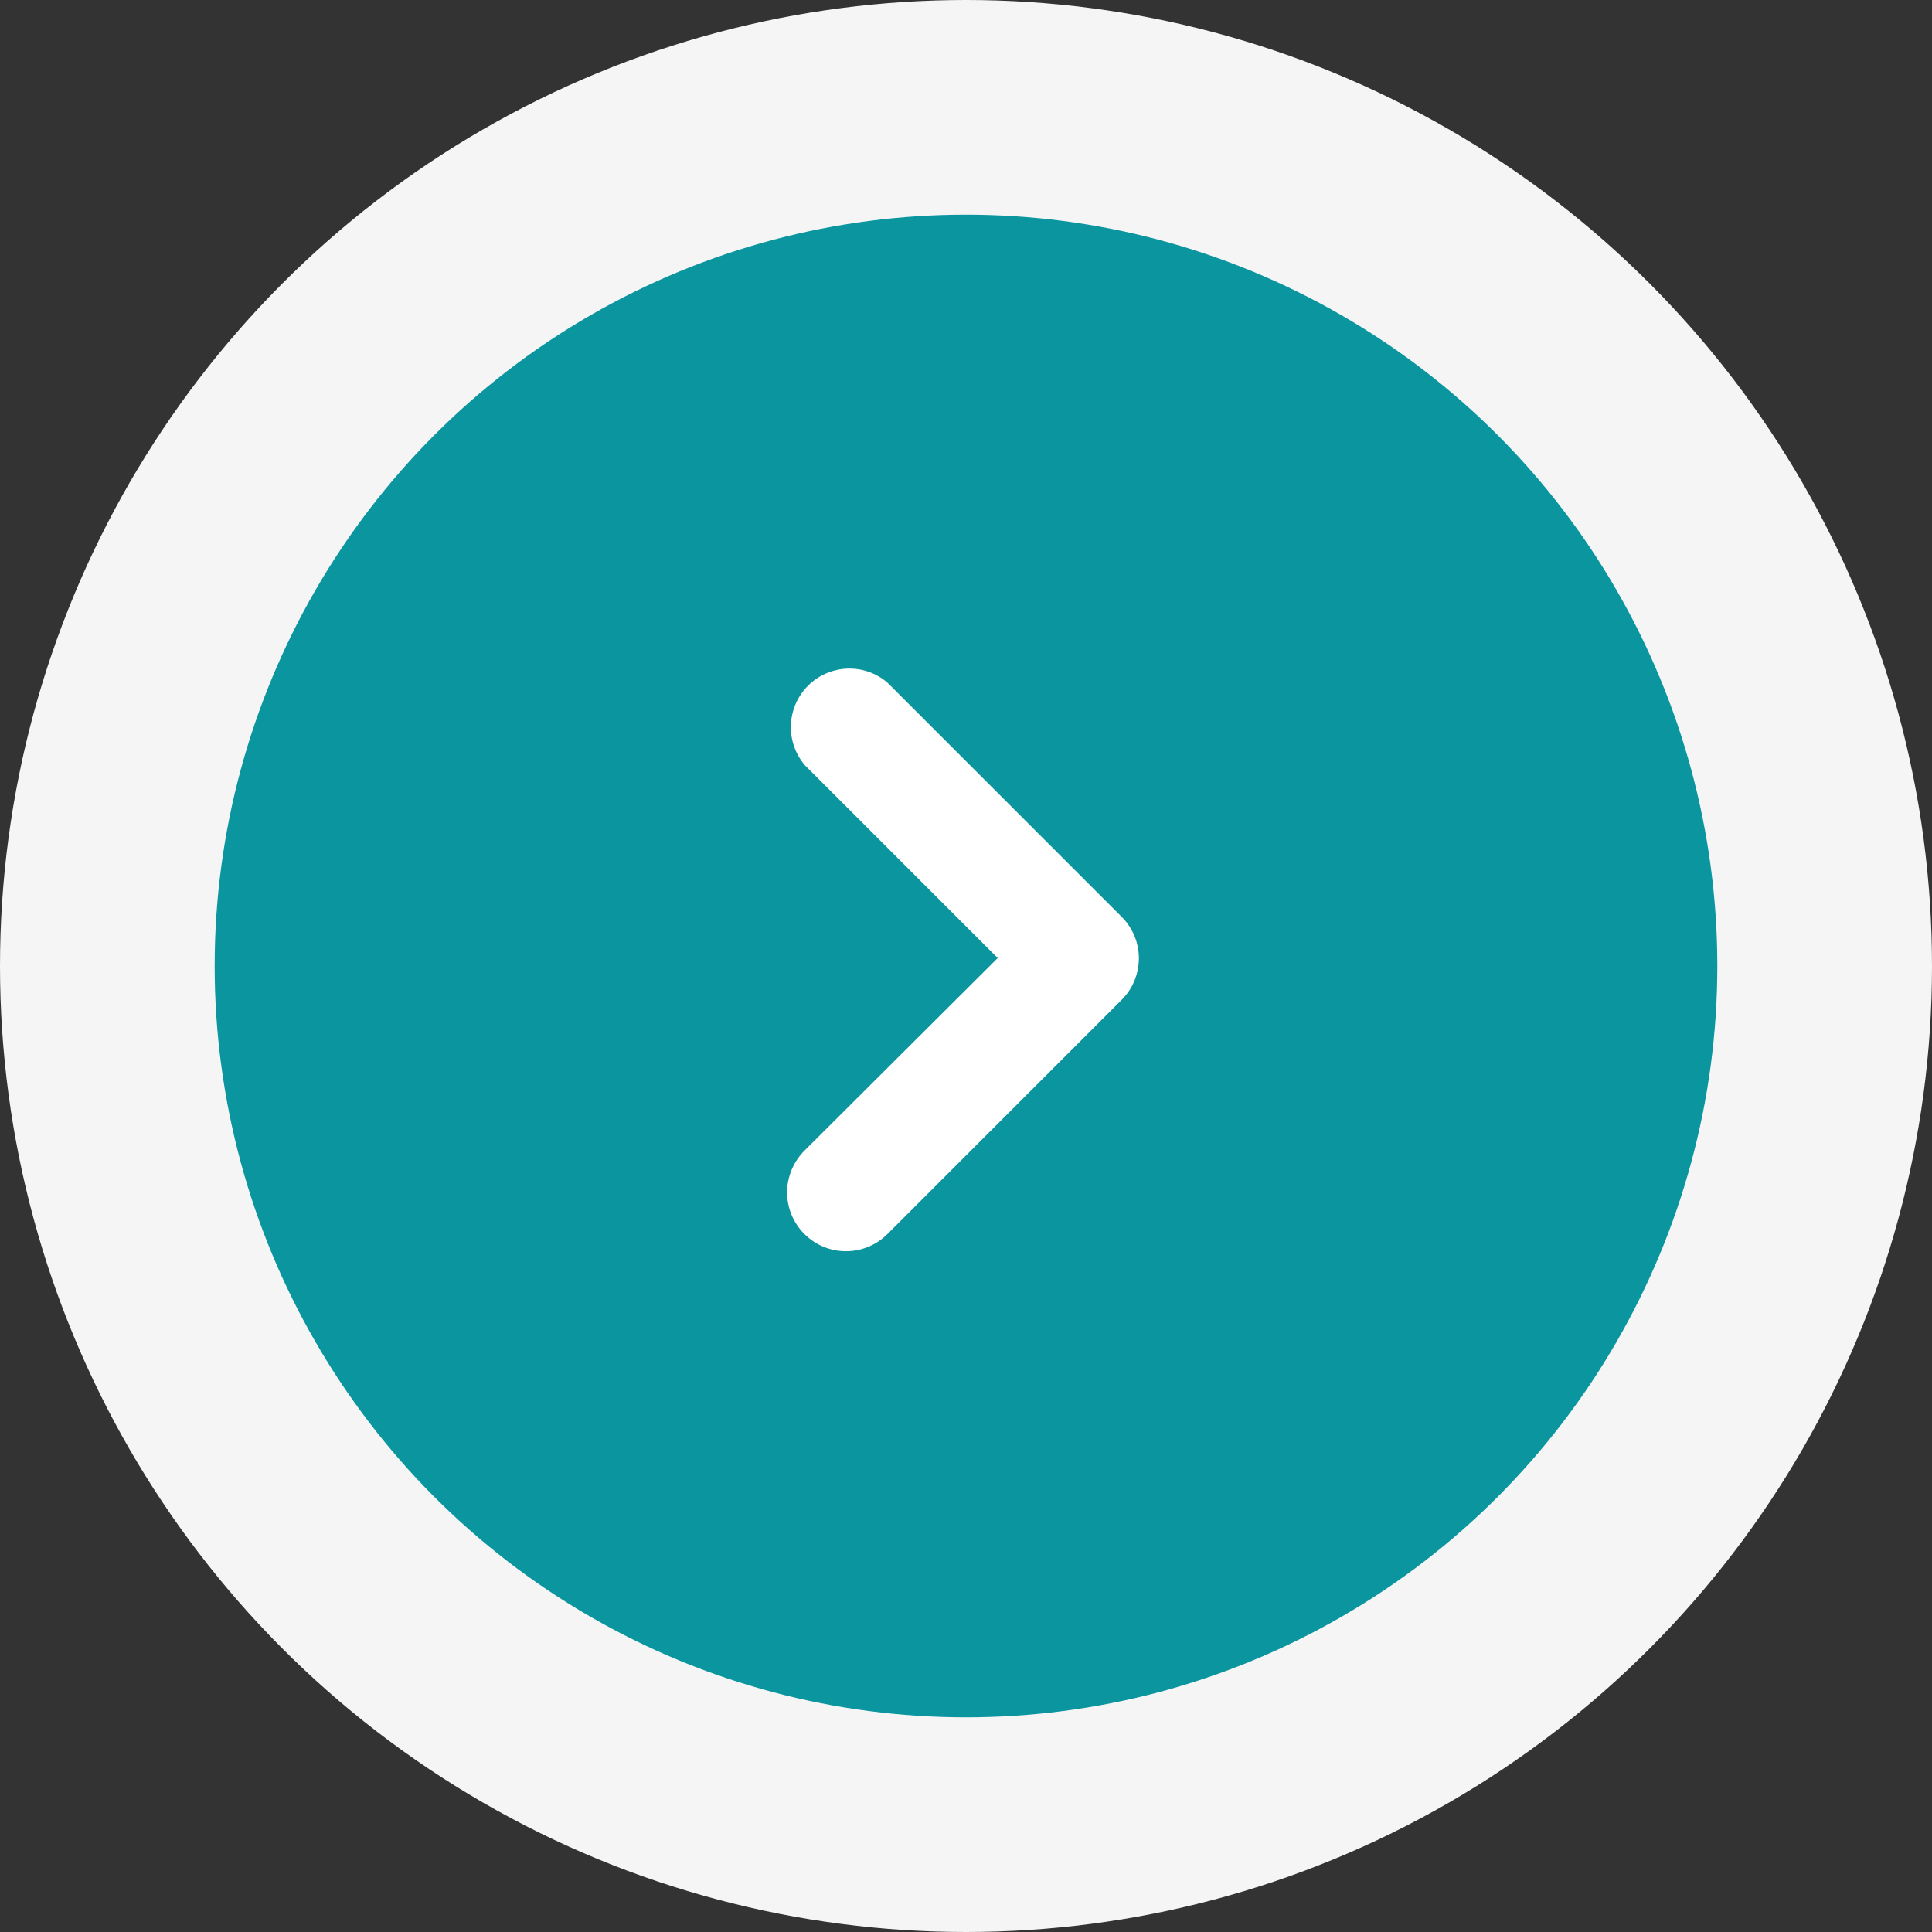 <svg width="27" height="27" viewBox="0 0 27 27" fill="none" xmlns="http://www.w3.org/2000/svg">
<rect x="0" y="0" width="27" height="27" fill="#333333" stroke="none"/>
<circle cx="13.5" cy="13.5" r="12" fill="#0B969F" stroke="#F5F5F6" stroke-width="3"/>
<path d="M15.916 13.389C15.916 13.496 15.896 13.603 15.855 13.703C15.814 13.803 15.754 13.893 15.678 13.97L12.403 17.245C12.249 17.399 12.04 17.486 11.822 17.486C11.604 17.486 11.395 17.399 11.241 17.245C11.087 17.091 11 16.882 11 16.664C11 16.446 11.087 16.237 11.241 16.082L13.943 13.389L11.249 10.695C11.115 10.538 11.045 10.337 11.053 10.131C11.061 9.925 11.146 9.729 11.292 9.583C11.438 9.438 11.633 9.352 11.839 9.344C12.045 9.336 12.247 9.406 12.403 9.541L15.678 12.816C15.83 12.968 15.915 13.174 15.916 13.389Z" fill="white"/>
</svg>
